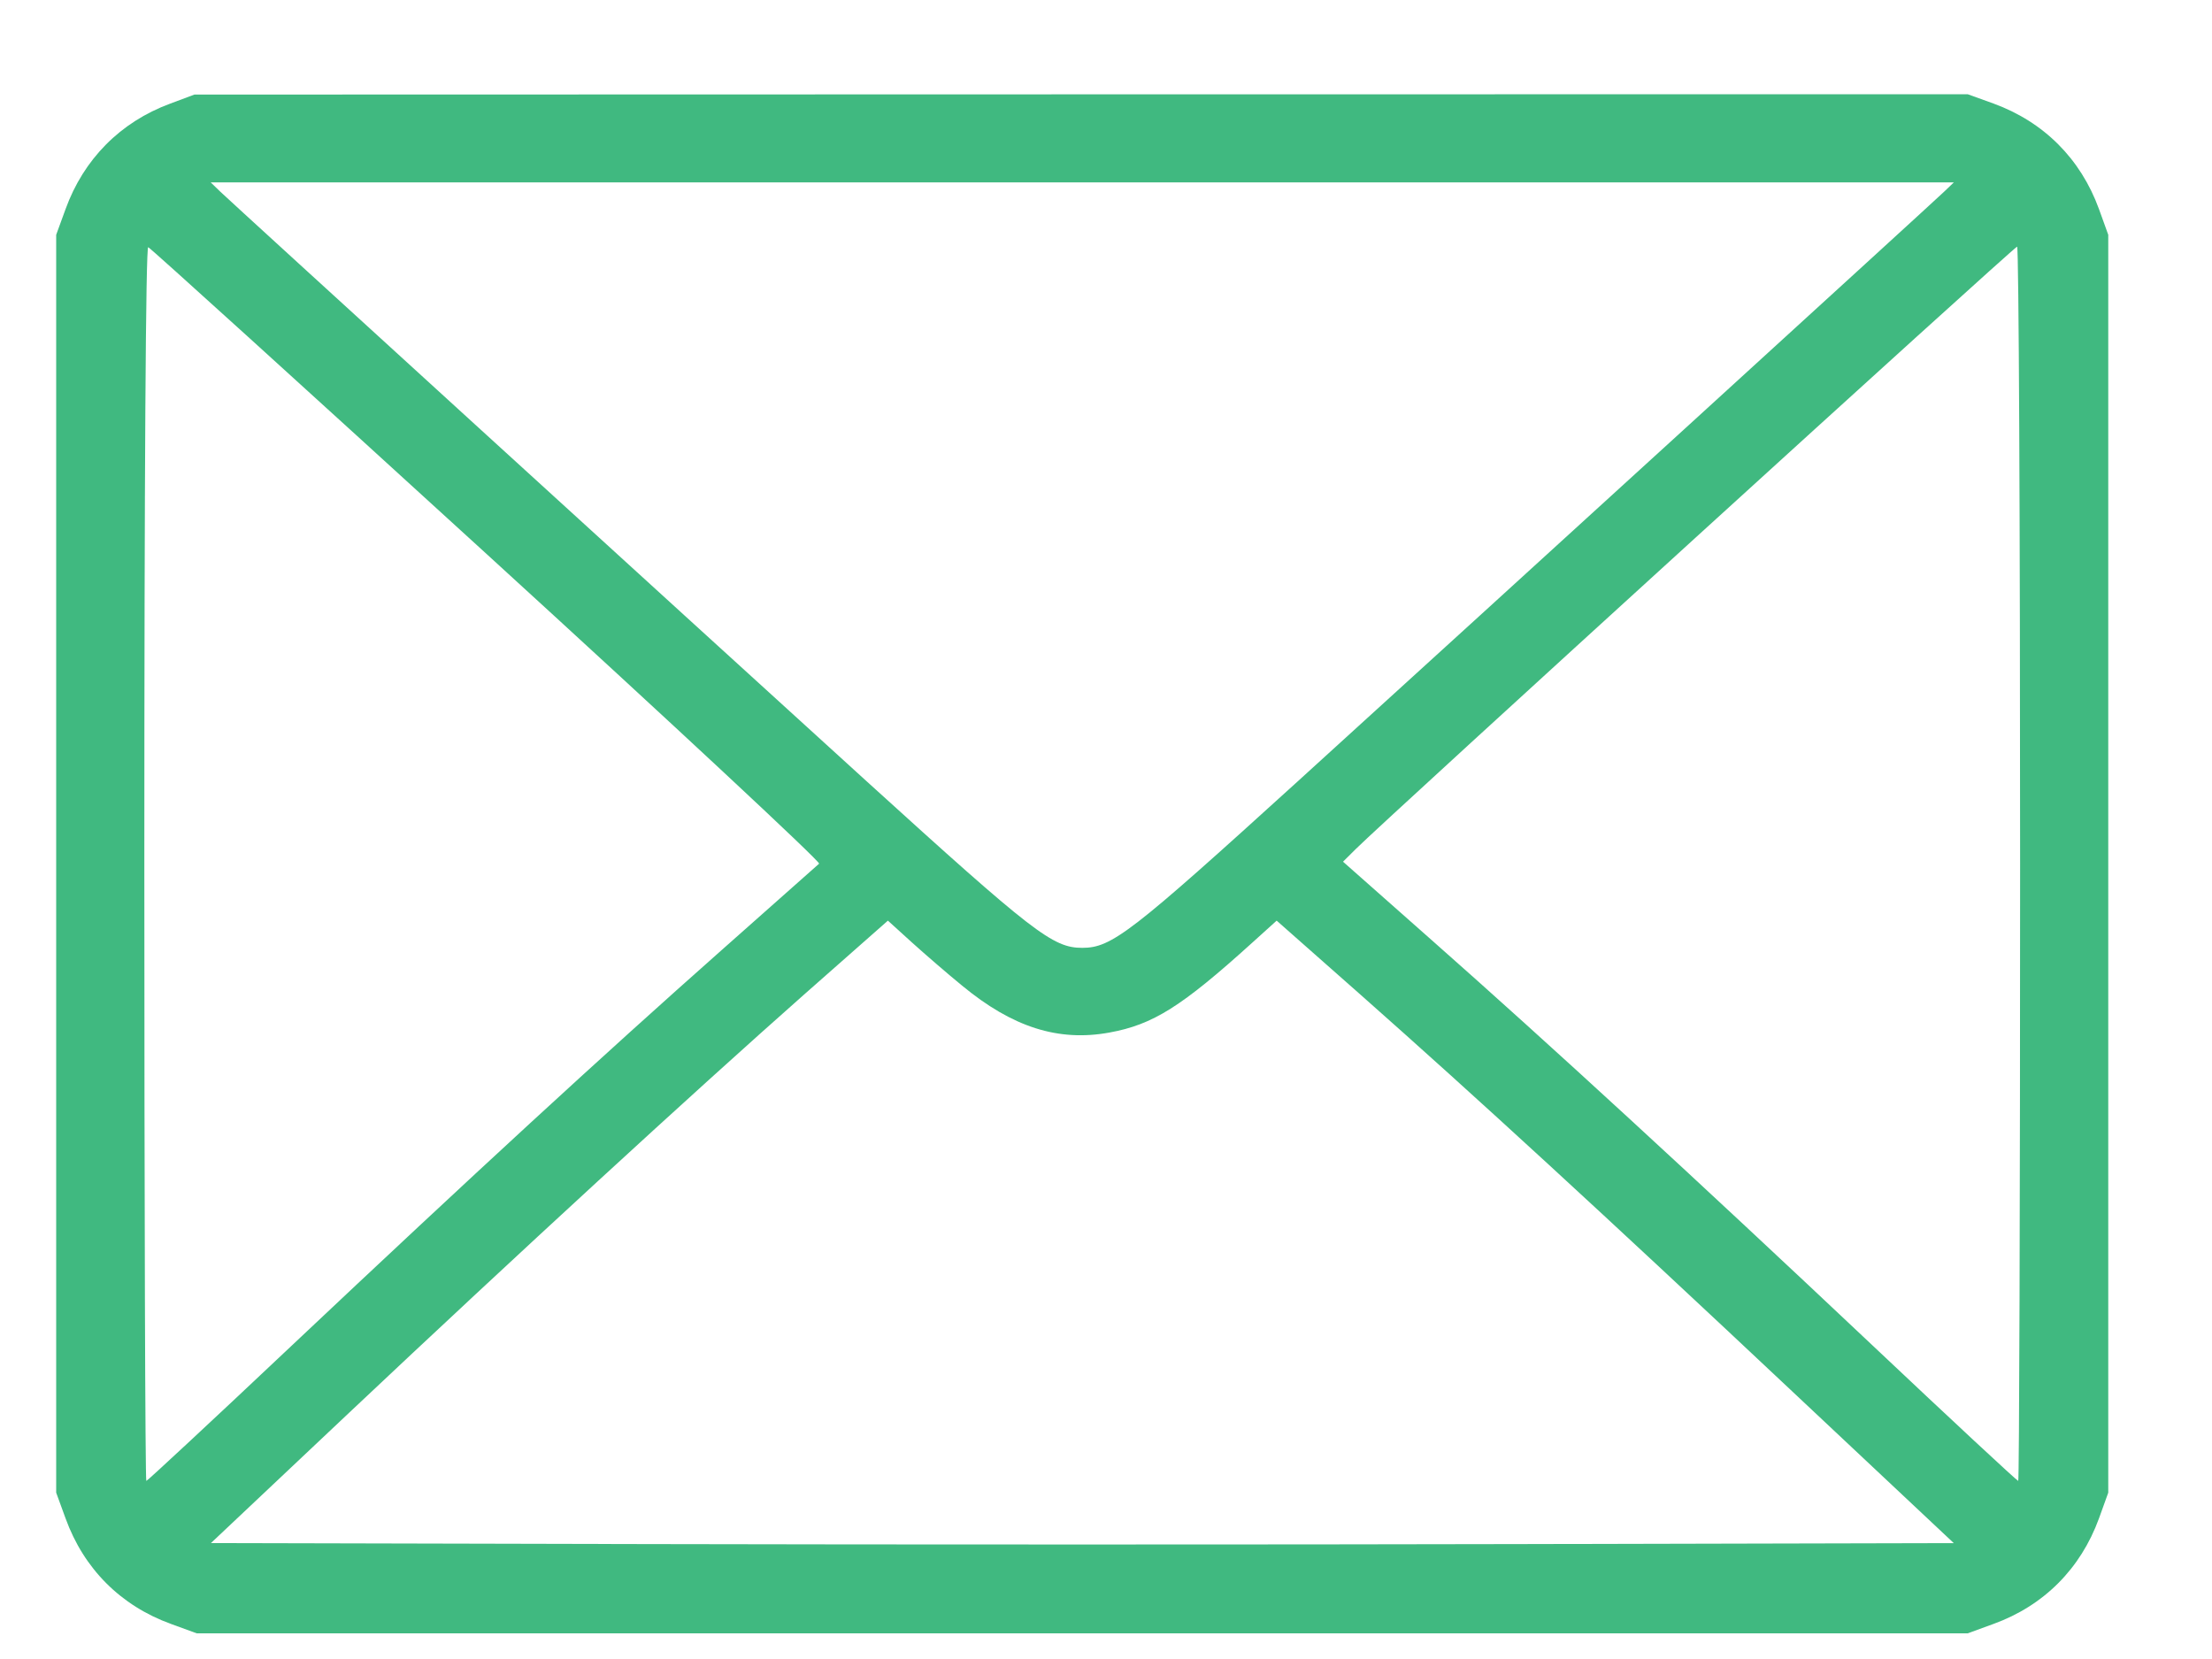 <?xml version="1.0" encoding="UTF-8"?> <svg xmlns="http://www.w3.org/2000/svg" width="20" height="15" viewBox="0 0 20 15" fill="none"> <path fill-rule="evenodd" clip-rule="evenodd" d="M1.536 0.938C1.088 1.104 0.756 1.44 0.593 1.89L0.508 2.123V7.81V13.496L0.593 13.729C0.758 14.184 1.091 14.518 1.546 14.683L1.779 14.768H9.785H17.791L18.024 14.683C18.479 14.518 18.812 14.184 18.978 13.729L19.062 13.496V7.81V2.123L18.978 1.89C18.812 1.435 18.479 1.102 18.024 0.936L17.791 0.852L9.774 0.853L1.758 0.855L1.536 0.938ZM17.576 1.735C17.451 1.854 13.522 5.439 11.731 7.067C10.224 8.436 10.052 8.57 9.785 8.57C9.519 8.57 9.346 8.436 7.839 7.067C6.049 5.439 2.119 1.854 1.994 1.735L1.905 1.649H9.785H17.666L17.576 1.735ZM4.405 5.014C6.072 6.536 7.422 7.794 7.406 7.809C7.389 7.824 6.992 8.176 6.524 8.591C5.441 9.55 4.277 10.621 2.637 12.167C1.924 12.84 1.332 13.39 1.323 13.39C1.313 13.39 1.305 10.878 1.305 7.807C1.305 4.27 1.318 2.227 1.34 2.235C1.359 2.241 2.738 3.492 4.405 5.014ZM18.265 7.81C18.265 10.879 18.257 13.39 18.248 13.39C18.238 13.39 17.646 12.84 16.933 12.167C15.327 10.652 13.998 9.43 12.948 8.503L12.143 7.791L12.26 7.675C12.514 7.421 18.213 2.23 18.238 2.23C18.253 2.229 18.265 4.74 18.265 7.81ZM8.698 8.911C9.154 9.288 9.568 9.42 10.03 9.336C10.425 9.264 10.681 9.104 11.325 8.521L11.543 8.324L12.304 8.996C13.342 9.914 14.498 10.976 16.216 12.591L17.665 13.952L13.725 13.961C11.558 13.966 8.012 13.966 5.846 13.961L1.907 13.952L3.156 12.774C4.688 11.33 6.256 9.889 7.266 8.996L8.028 8.324L8.245 8.521C8.365 8.629 8.568 8.805 8.698 8.911Z" fill="#40B980"></path> </svg> 